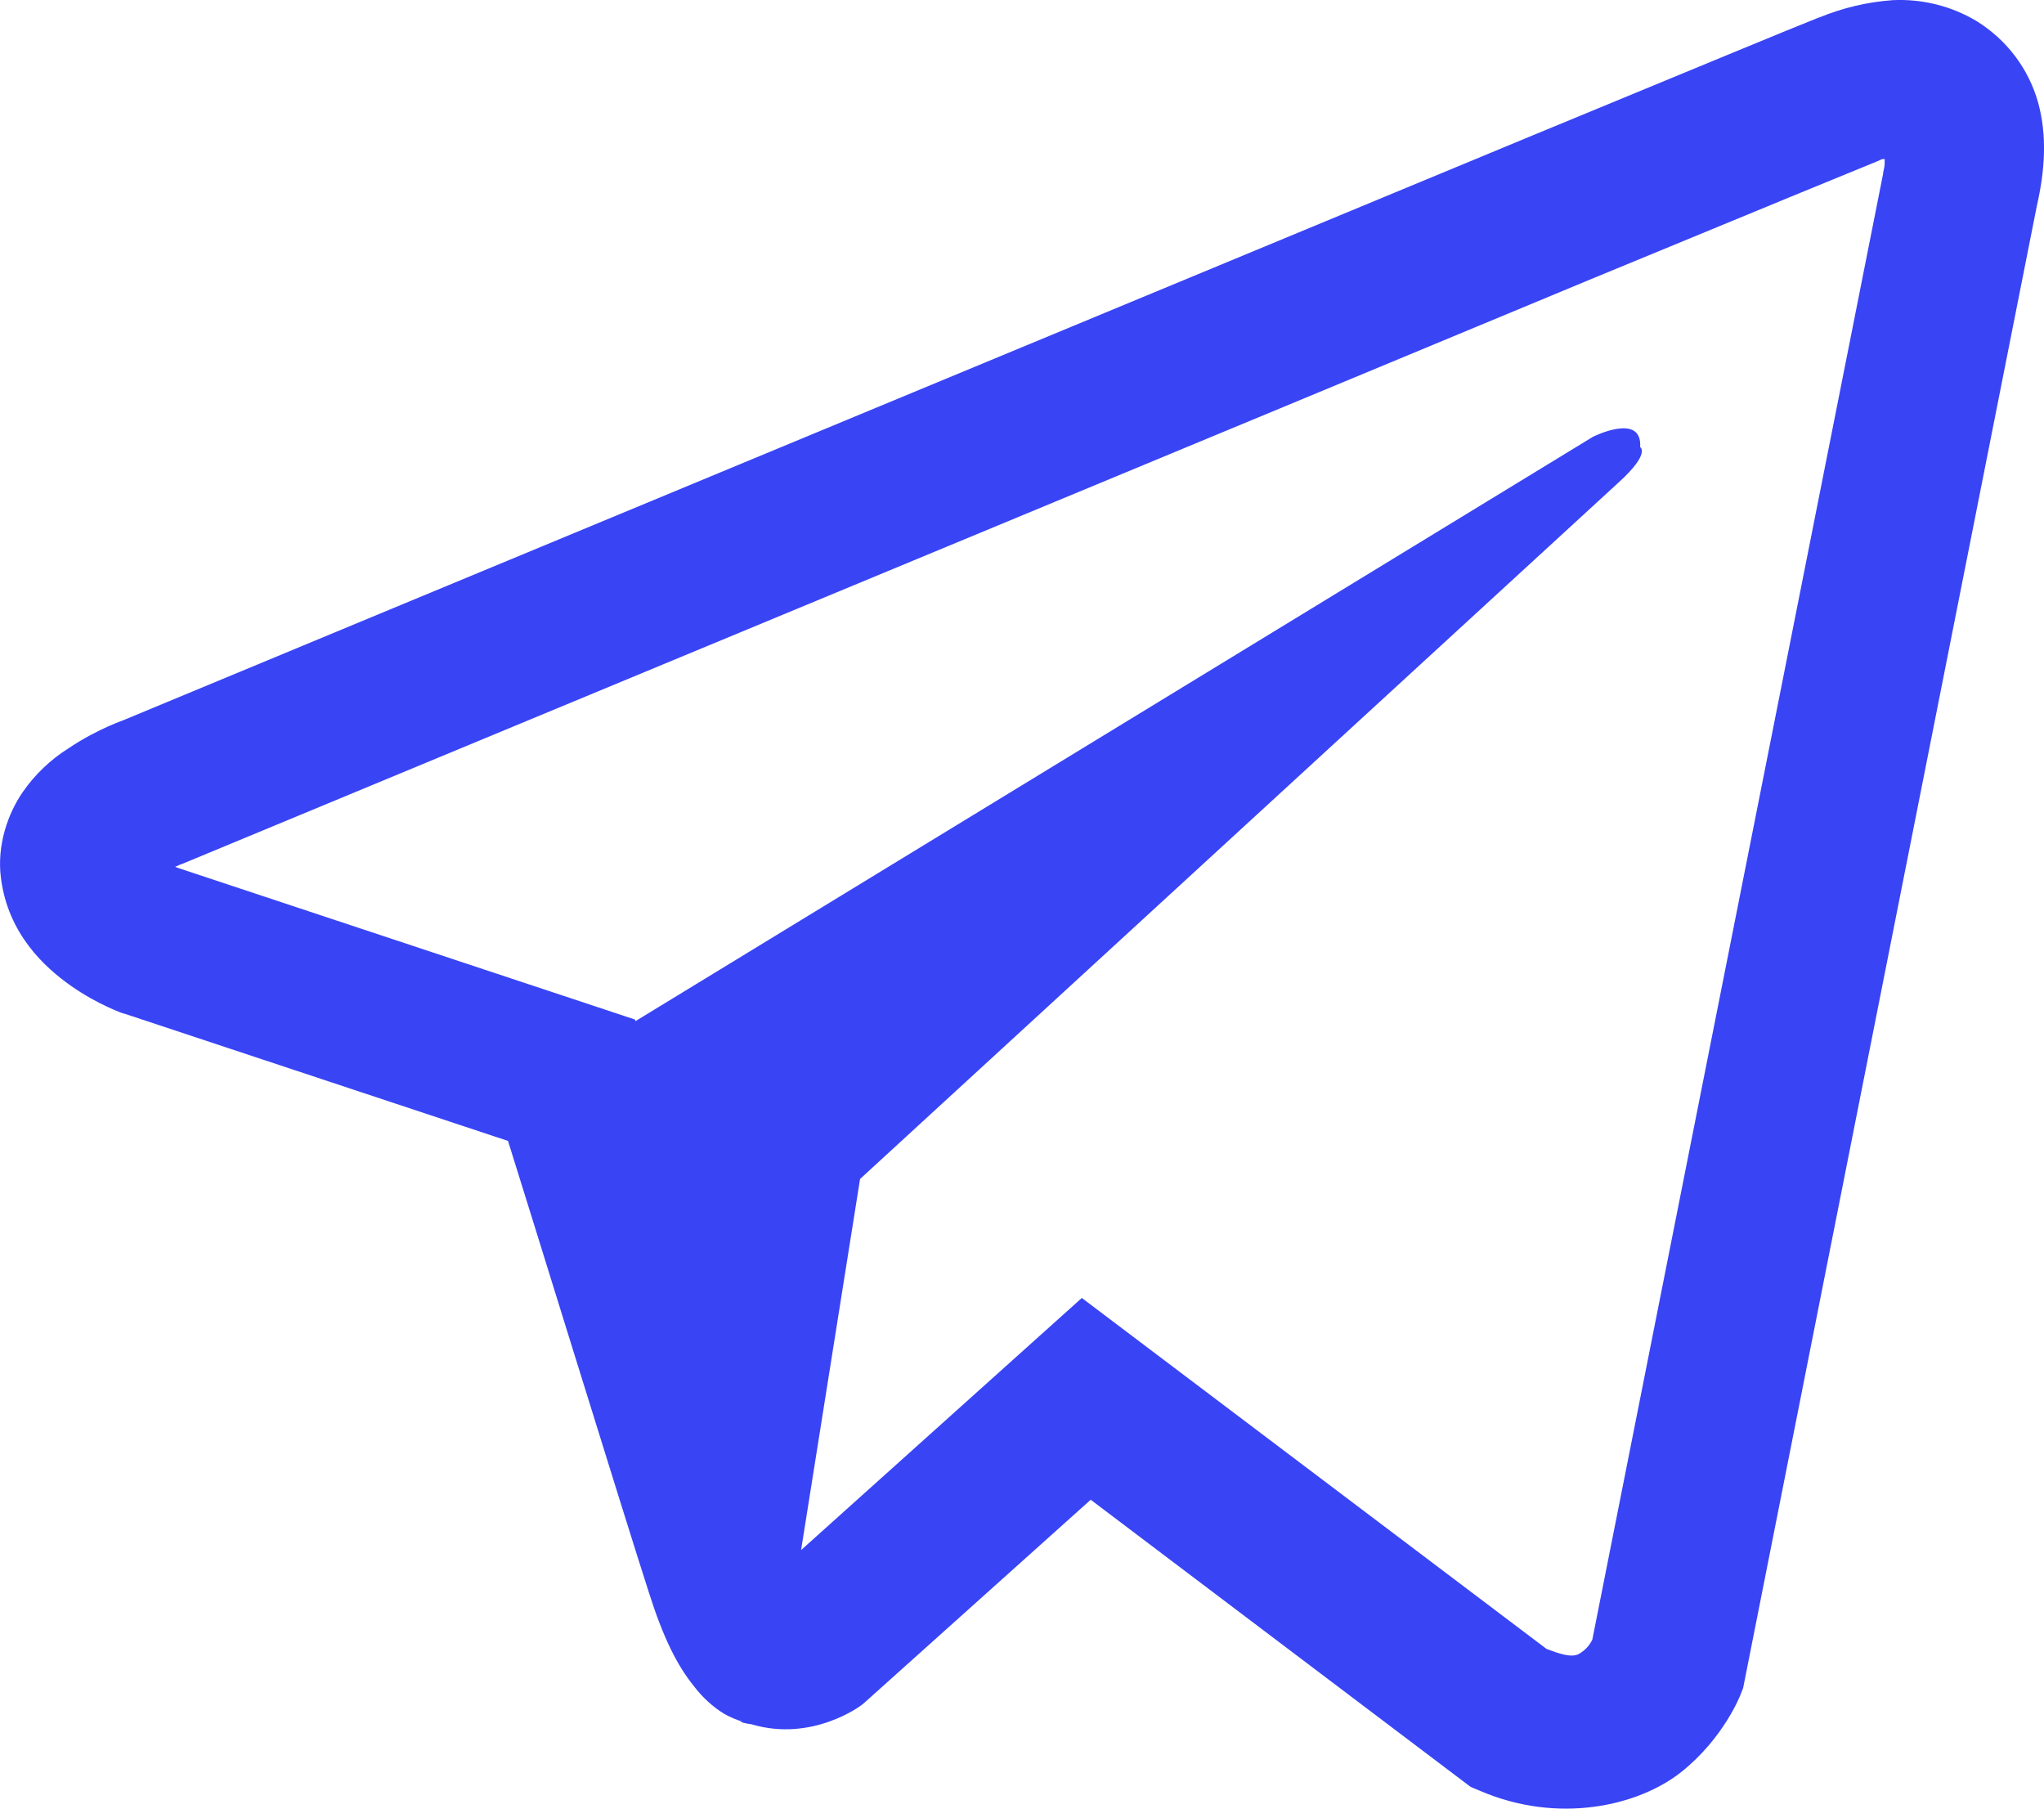 <?xml version="1.0" encoding="UTF-8"?> <svg xmlns="http://www.w3.org/2000/svg" width="26" height="23" viewBox="0 0 26 23" fill="none"> <path d="M24.075 0.002C23.754 0.025 23.439 0.1 23.142 0.222H23.138C22.853 0.333 21.498 0.895 19.437 1.746L12.053 4.808C6.755 7.005 1.547 9.168 1.547 9.168L1.609 9.145C1.609 9.145 1.25 9.261 0.875 9.514C0.643 9.659 0.444 9.849 0.289 10.073C0.105 10.339 -0.043 10.745 0.012 11.166C0.102 11.877 0.57 12.304 0.906 12.539C1.246 12.778 1.57 12.889 1.57 12.889H1.578L6.462 14.509C6.681 15.202 7.95 19.311 8.256 20.258C8.436 20.824 8.611 21.177 8.83 21.447C8.936 21.585 9.06 21.7 9.209 21.793C9.286 21.837 9.369 21.872 9.455 21.897L9.405 21.886C9.42 21.89 9.432 21.901 9.443 21.905C9.483 21.916 9.51 21.92 9.561 21.928C10.334 22.158 10.955 21.686 10.955 21.686L10.99 21.658L13.874 19.072L18.707 22.724L18.817 22.77C19.824 23.206 20.844 22.963 21.384 22.536C21.927 22.105 22.138 21.555 22.138 21.555L22.173 21.466L25.908 2.623C26.014 2.158 26.041 1.722 25.924 1.3C25.803 0.872 25.524 0.504 25.142 0.268C24.822 0.076 24.45 -0.016 24.075 0.002V0.002ZM23.974 2.022C23.97 2.084 23.982 2.077 23.954 2.196V2.207L20.254 20.854C20.238 20.881 20.211 20.939 20.137 20.997C20.059 21.058 19.997 21.096 19.672 20.969L13.761 16.506L10.19 19.712L10.94 14.993L20.598 6.127C20.997 5.763 20.863 5.686 20.863 5.686C20.891 5.239 20.262 5.555 20.262 5.555L8.083 12.986L8.079 12.966L2.242 11.03V11.026L2.227 11.023C2.237 11.02 2.247 11.016 2.257 11.011L2.289 10.996L2.32 10.985C2.32 10.985 7.532 8.822 12.831 6.625C15.483 5.525 18.156 4.416 20.211 3.561C22.267 2.711 23.786 2.088 23.872 2.054C23.954 2.023 23.915 2.023 23.974 2.023V2.022Z" fill="#3944F5"></path> </svg> 